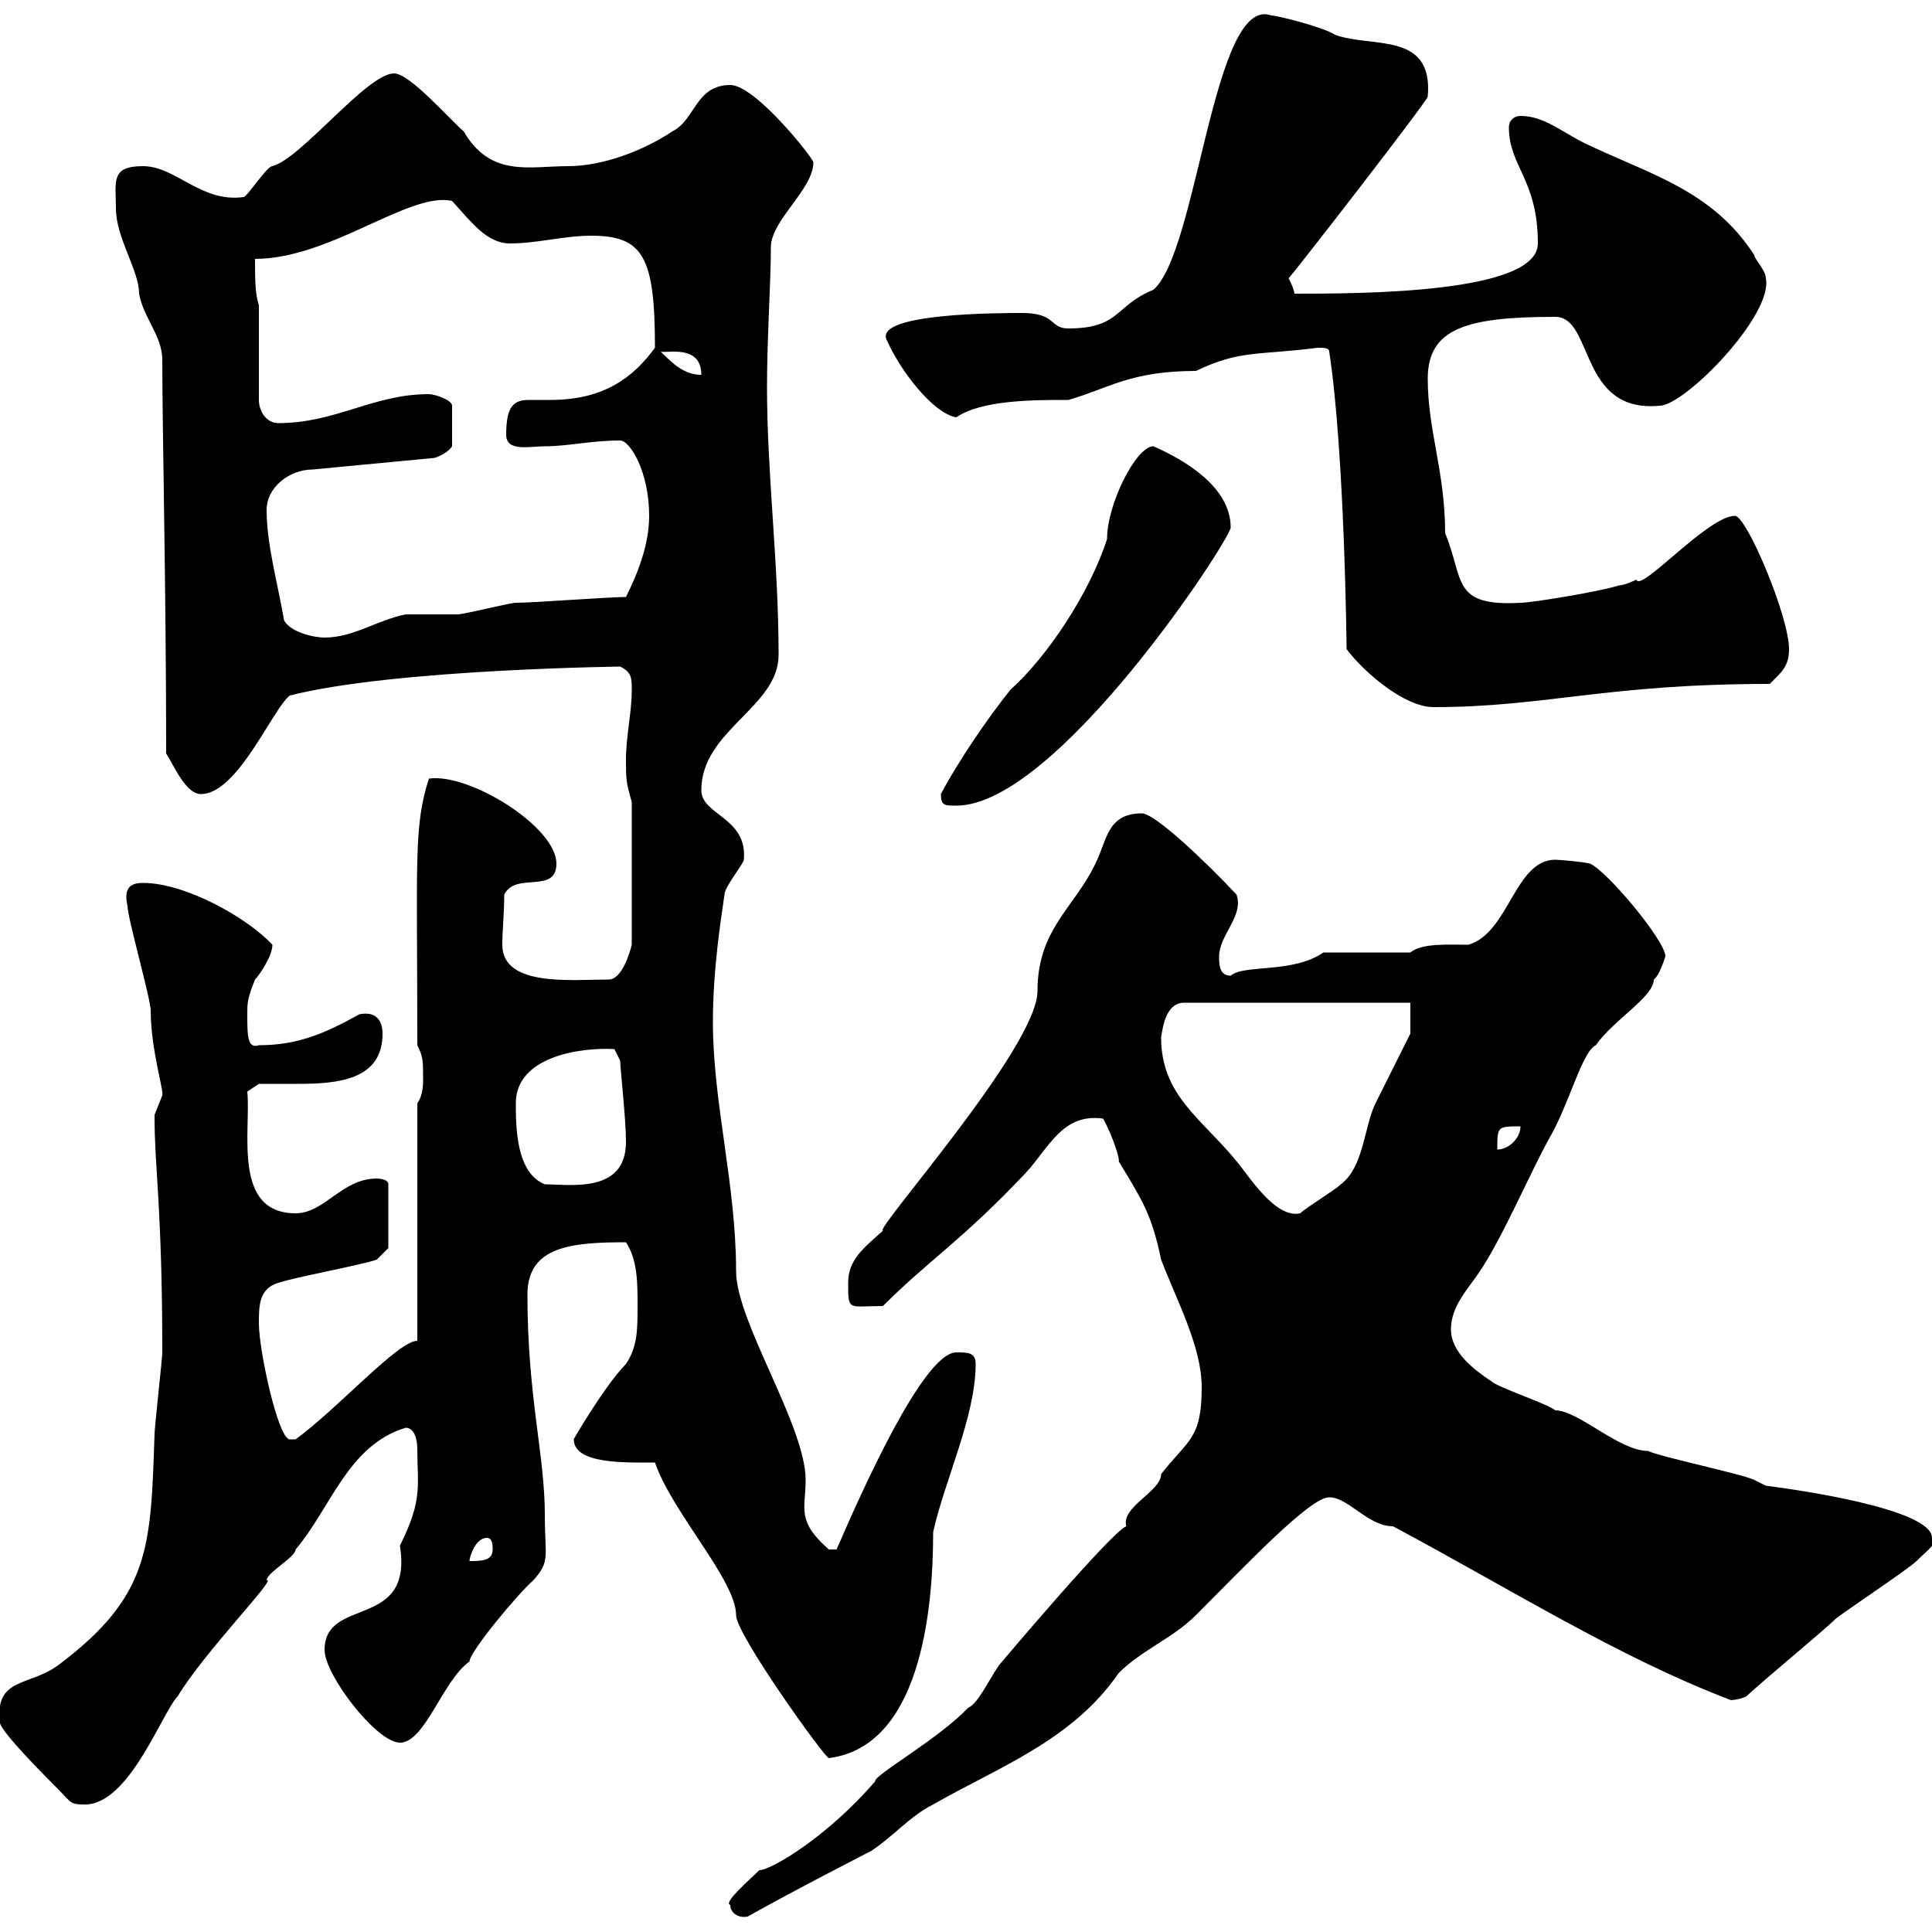 <svg xmlns="http://www.w3.org/2000/svg" xmlns:xlink="http://www.w3.org/1999/xlink" width="300" height="300"><path d="M113.40 295.80C113.40 297 114.60 297.90 116.10 297.60C123 293.70 135.30 287.40 135.30 287.40C138.90 285 141.30 282 144.90 280.20C154.80 274.50 166.50 270.30 173.70 259.80C177.30 256.20 182.10 254.40 185.70 250.80C193.50 243 203.40 232.50 206.40 232.50C209.40 232.50 212.40 237 216.30 237C234.30 246.60 251.40 257.40 268.80 264C268.50 264 270 264 271.20 263.40C273 261.60 283.20 253.20 285 251.40C285.60 250.80 296.40 243.60 297.60 242.40C299.70 240.30 300.60 240 300 238.80C300 234.30 279 231.30 274.20 230.70C274.20 230.70 272.40 229.80 272.40 229.80C270.60 228.90 257.70 226.20 255.90 225.30C251.40 225.30 245.10 219 241.50 219C240.60 218.10 232.50 215.40 231.60 214.50C228.90 212.70 225.30 210 225.30 206.40C225.30 202.80 228 200.10 229.80 197.40C233.40 192 237.60 182.10 240.60 176.70C243.60 171.60 245.70 163.20 247.80 162.30C250.50 158.40 256.80 154.80 256.80 152.10C257.70 151.50 258.60 148.50 258.60 148.50C258.60 146.10 249.60 135.30 246.90 134.10C245.70 133.80 242.10 133.50 241.50 133.50C235.20 133.50 234.30 144.90 228 146.70C225 146.70 220.80 146.40 219 147.90L205.50 147.90C200.70 151.20 193.20 149.70 191.10 151.50C189.30 151.50 189.30 149.70 189.30 148.50C189.30 145.20 193.20 142.20 192 138.90C187.50 134.10 179.40 126.30 177.30 126.30C171.90 126.30 171.90 130.50 170.10 134.10C166.80 141 161.10 144.30 161.10 153.90C161.10 162.60 135.60 191.10 137.10 191.10C134.10 193.80 131.70 195.60 131.70 199.20C131.70 203.70 131.70 202.80 137.10 202.80C144.30 195.60 149.40 192.60 159.30 182.10C162.90 178.20 165 172.80 171.30 173.70C172.80 176.40 174 180.30 173.70 180.30C177.30 186.30 178.80 188.40 180.30 195.60C182.70 201.90 186.60 209.10 186.60 215.40C186.60 223.50 184.50 223.50 180.30 228.90C180.30 231.60 174 234 174.90 237C172.80 237.60 155.10 258.60 155.10 258.60C153.30 261.30 151.80 264.60 150.30 265.20C145.80 270 135.60 275.70 135.90 276.60C128.40 285.30 119.70 290.40 117.90 290.40C116.40 291.90 112.20 295.50 113.40 295.80ZM0 267.60C0.60 269.40 7.20 276 9 277.80C11.10 279.90 10.80 280.20 13.20 280.20C20.10 280.20 25.20 265.80 27.60 263.40C31.50 256.80 43.20 244.80 41.40 245.40C41.40 244.20 45.90 241.80 45.90 240.60C51.30 234.30 54 224.40 63 221.70C64.20 221.70 64.80 223.20 64.80 225C64.80 230.70 65.70 232.80 62.10 240C64.20 253.20 50.40 247.80 50.40 256.20C50.40 260.10 58.50 270.60 62.10 270.60C66 270.60 68.70 261 72.90 258C72.90 256.50 80.40 247.50 82.80 245.40C85.50 242.40 84.60 241.80 84.60 235.20C84.60 225.90 81.90 216.90 81.90 201C81.90 193.50 88.80 192.90 97.20 192.90C99 195.60 99 199.20 99 202.80C99 206.40 99 209.10 97.20 211.80C93.90 215.10 88.50 224.40 89.10 223.50C89.10 227.40 97.20 227.10 101.70 227.10C104.40 234.90 114.30 245.40 114.30 250.80C114.30 253.80 128.10 273 128.70 273C142.80 271.20 144.90 250.50 144.90 237.90C146.70 229.80 151.50 219.90 151.50 211.80C151.50 210 150.30 210 148.50 210C143.40 210 133.80 231.60 129.90 240.60C129.90 240.60 129.90 240.60 128.70 240.60C123.60 236.10 125.10 234.30 125.10 229.80C125.10 221.40 114.30 205.20 114.30 197.40C114.30 183.90 110.70 171.30 110.70 158.70C110.70 150.60 111.90 143.10 112.50 138.90C112.50 137.70 115.50 134.10 115.50 133.50C116.10 126.90 108.90 126.60 108.90 122.70C108.90 113.40 120.90 109.80 120.90 101.70C120.90 87.30 119.10 73.80 119.10 60C119.10 52.50 119.70 43.80 119.70 38.40C119.70 34.20 126.30 29.40 126.30 25.20C126.30 24.60 117.30 13.20 113.40 13.20C108 13.20 108 18.60 104.40 20.40C99.90 23.40 93.60 25.80 88.20 25.80C82.20 25.80 76.20 27.60 72 20.40C69.60 18.30 63.60 11.40 61.20 11.40C57 11.40 46.80 24.60 42.30 25.80C41.40 25.80 38.40 30.60 37.80 30.60C31.20 31.50 27.30 25.80 22.20 25.80C17.10 25.80 18 28.20 18 32.40C18 36.90 21.60 42 21.60 45.60C22.20 49.20 25.20 52.20 25.20 55.80C25.20 67.20 25.80 91.20 25.80 117C27 118.80 28.80 123.30 31.20 123.30C36.90 123.30 42.30 110.10 45 108C61.50 103.80 98.10 103.50 96.30 103.50C98.10 104.40 98.10 105.30 98.10 107.10C98.10 110.70 97.20 114.30 97.20 117.90C97.20 120.90 97.20 121.50 98.10 124.50L98.10 146.70C97.80 147.90 96.60 152.10 94.50 152.10C88.80 152.10 78 153.30 78 146.70C78 144.60 78.30 141.60 78.30 138.90C80.10 135.30 86.40 138.90 86.40 134.10C86.40 128.40 72.90 120 66.60 120.90C64.20 128.40 64.80 133.50 64.80 162.30C65.70 164.10 65.70 164.70 65.70 167.70C65.70 168.30 65.70 170.10 64.80 171.30L64.80 208.20C61.80 208.20 52.50 218.70 45.90 223.50C45.90 223.50 45.90 223.50 45 223.50C43.20 223.50 40.20 209.70 40.20 205.50C40.20 202.80 40.20 200.10 43.20 199.20C45.90 198.30 55.80 196.50 58.50 195.60L60.30 193.80L60.30 183.90C60.30 183 58.50 183 58.50 183C53.10 183 50.40 188.40 45.90 188.40C36 188.40 39 175.50 38.40 169.50L40.20 168.30C42 168.30 44.10 168.30 46.20 168.30C52.50 168.30 59.40 167.70 59.40 160.50C59.40 159 58.80 156.90 55.80 157.50C50.40 160.50 46.20 162.30 40.20 162.30C38.40 162.90 38.40 160.80 38.40 157.50C38.40 155.70 38.40 155.10 39.60 152.10C40.20 151.50 42.30 148.50 42.30 146.70C38.40 142.50 28.80 137.10 22.20 137.10C20.10 137.10 19.20 138 19.80 140.70C19.80 142.50 23.40 155.10 23.40 156.90C23.40 162.90 25.50 169.50 25.20 170.10C25.20 170.10 24 173.10 24 173.10C24 173.70 24 173.70 24 173.70C24 181.20 25.20 187.80 25.20 210C25.20 210.90 24 221.70 24 222.60C23.40 240.30 23.40 247.80 9 258.60C4.50 261.90-0.90 260.40 0 267.60ZM75.60 238.80C76.50 238.80 76.50 240 76.50 240.60C76.50 242.40 74.70 242.40 72.90 242.40C72.90 241.80 73.80 238.80 75.60 238.80ZM180.30 161.10C180.60 159 181.20 155.70 183.90 155.70L219 155.70L219 160.50C218.10 162.30 214.50 169.50 213.60 171.30C211.80 174.90 211.80 181.20 208.20 183.90C207.30 184.80 202.80 187.50 201.90 188.40C198 189.30 193.80 182.40 192 180.30C186.60 173.70 180.30 170.10 180.30 161.10ZM80.10 171.30C80.10 164.10 90 162.60 95.40 162.90L96.30 164.70C96.30 165.90 97.20 173.70 97.20 177.30C97.20 185.40 88.50 183.90 84.60 183.90C80.10 182.10 80.10 174.90 80.10 171.30ZM236.10 174.90C236.10 176.70 234.30 178.50 232.50 178.50C232.50 174.90 232.50 174.90 236.10 174.90ZM146.10 123.30C146.10 125.10 146.70 125.10 148.50 125.10C164.10 125.10 191.10 83.70 191.10 81.90C191.10 75.60 183.90 71.40 179.10 69.30C176.40 69.30 171.90 78.30 171.90 83.70C169.20 92.10 162.60 102 156.90 107.10C153.30 111.60 148.80 118.20 146.10 123.30ZM209.10 100.80C211.80 104.40 218.10 109.80 222.60 109.80C240 109.80 249.30 106.20 274.80 106.20C276.60 104.40 277.80 103.50 277.80 100.80C277.80 95.70 271.20 80.10 269.40 80.10C265.20 80.10 254.70 92.10 254.10 90C254.10 90 252.30 90.90 251.40 90.90C248.70 91.80 237.90 93.60 236.10 93.60C225.30 94.20 227.40 90 224.40 82.80C224.40 73.20 221.70 66.90 221.70 58.80C221.70 51 227.70 49.20 241.50 49.20C247.50 49.20 245.10 64.20 257.70 63C261.60 63 275.40 48.90 274.20 43.20C274.20 42 272.40 40.20 272.40 39.60C265.80 29.40 255.90 27 246 22.20C242.40 20.40 239.70 18 236.10 18C235.20 18 234.30 18.60 234.30 19.80C234.30 25.80 238.80 27.90 238.80 37.80C238.80 45.60 211.20 45.60 201 45.60C201 45 200.10 43.20 200.10 43.20C201 42.30 221.70 15.60 221.70 15C222.60 4.80 213 7.50 207.30 5.40C205.50 4.20 198.30 2.40 197.40 2.40C188.40-0.90 186 39 179.10 45C173.10 47.40 174 51 165.90 51C162.90 51 164.10 48.60 158.70 48.60C155.40 48.60 135.60 48.60 137.70 52.80C139.80 57.60 144.90 64.20 148.50 64.80C152.40 62.10 160.50 62.10 165.90 62.10C172.20 60.30 175.50 57.60 185.70 57.60C192.60 54.30 195.30 55.20 204.60 54C205.50 54 206.40 54 206.40 54.60C208.80 70.20 209.10 100.80 209.10 100.80ZM44.10 96.30C43.20 90.90 41.40 84.60 41.40 79.20C41.40 75.60 45 72.90 48.60 72.90L67.50 71.10C68.40 70.80 69.60 70.20 70.20 69.30L70.20 63C70.20 62.10 67.50 61.20 66.60 61.20C57.90 61.20 52.20 65.70 43.20 65.70C41.40 65.70 40.20 63.90 40.20 62.10L40.20 47.40C39.60 45.60 39.60 43.20 39.60 40.20C51.30 40.20 63.60 29.70 70.20 31.20C73.20 34.50 75.60 37.80 79.20 37.80C83.40 37.80 87.60 36.60 91.80 36.60C99.90 36.60 101.70 39.90 101.70 54C98.40 58.50 93.90 62.10 85.50 62.10C84.60 62.10 83.40 62.10 82.20 62.10C79.80 62.10 78.60 63 78.60 67.50C78.60 70.20 82.20 69.30 84.60 69.30C88.20 69.30 91.80 68.40 96.30 68.40C97.80 68.40 100.80 73.20 100.80 80.10C100.80 84.60 99 89.10 97.20 92.70C94.50 92.70 82.80 93.60 80.10 93.60C79.20 93.60 72 95.40 71.10 95.40C70.20 95.40 63.90 95.40 63 95.40C58.50 96.30 54.90 99 50.40 99C48.60 99 45 98.10 44.10 96.30ZM102.60 54.60C103.50 54.90 108.90 53.40 108.90 58.20C106.20 58.20 104.40 56.40 102.60 54.60Z"/></svg>